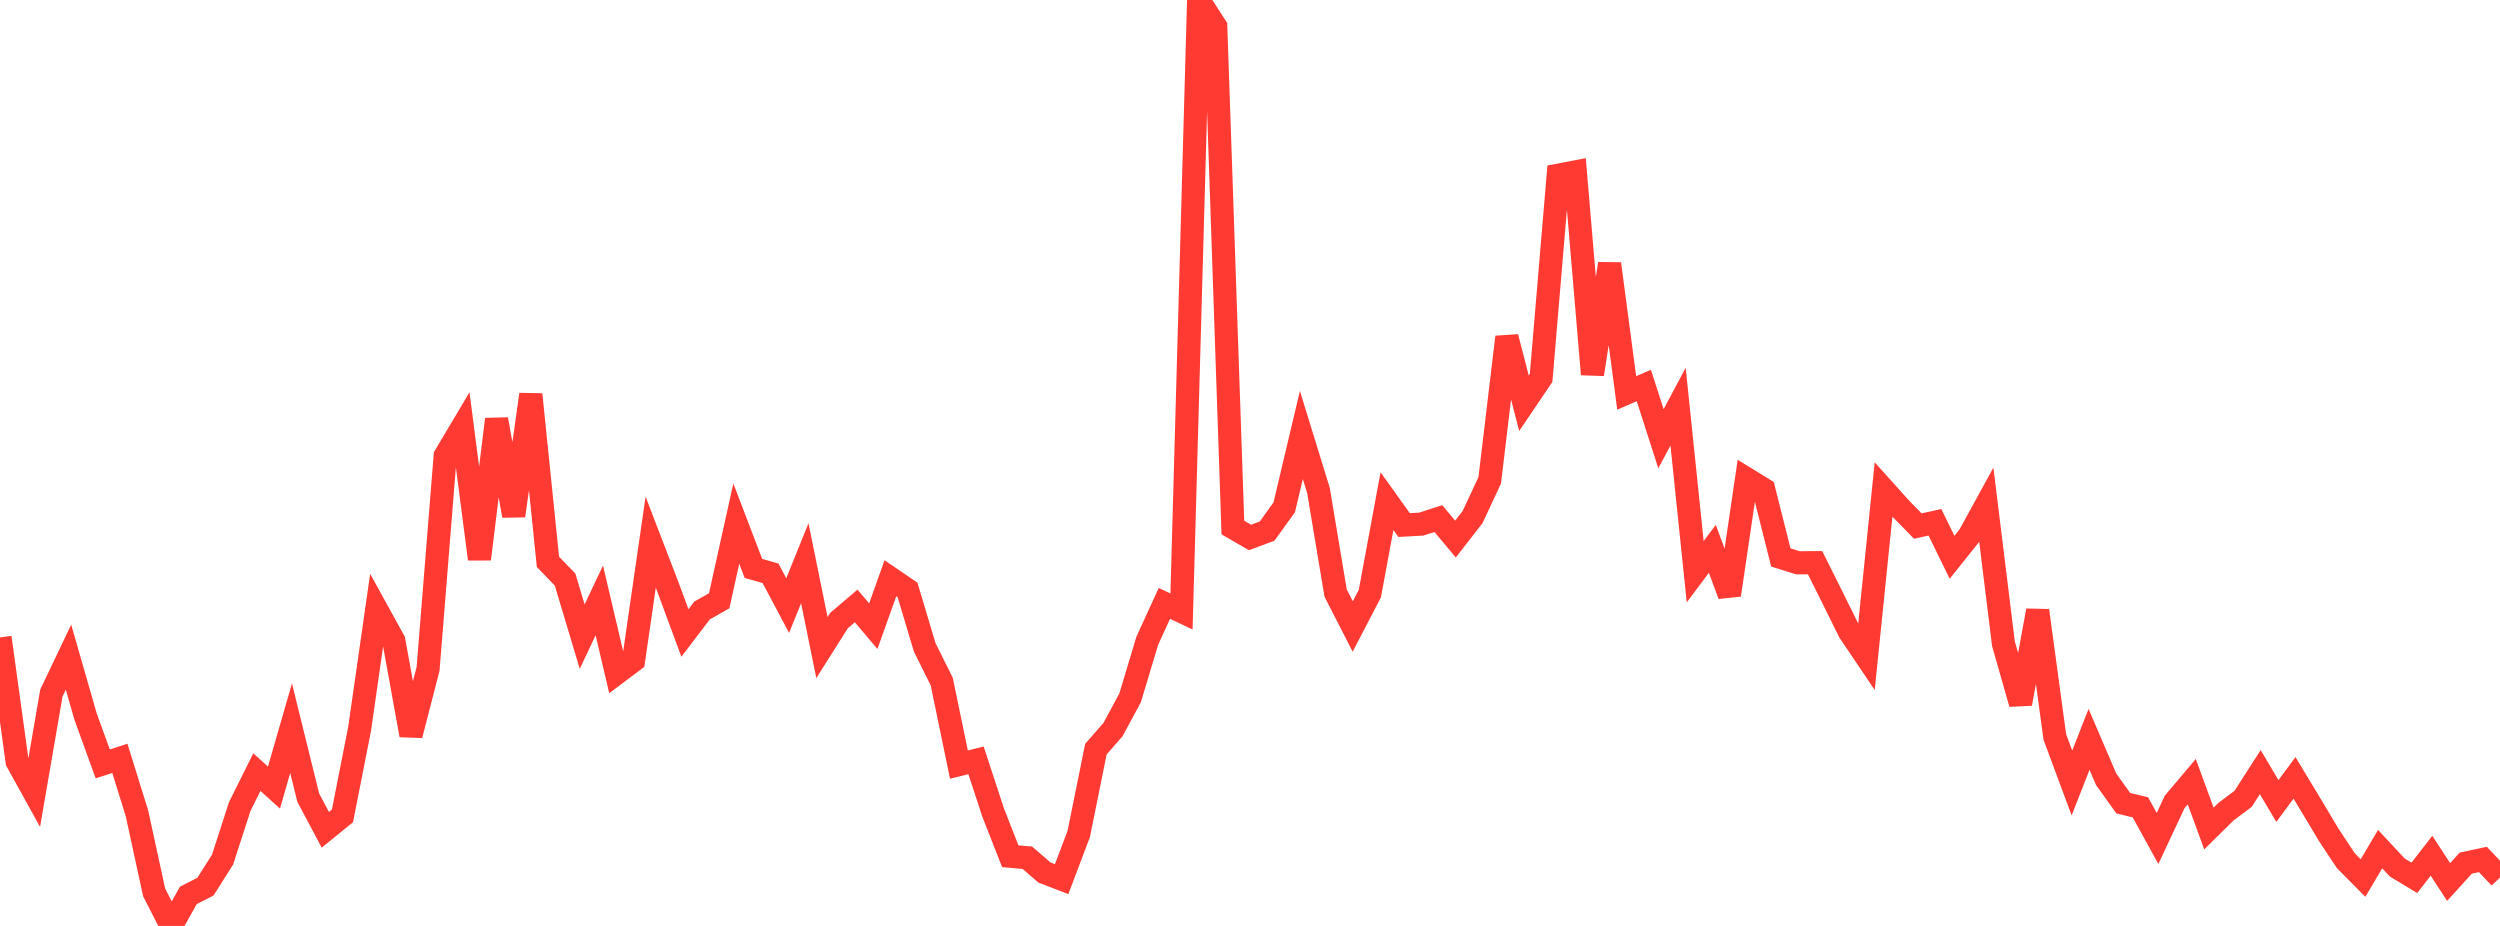 <?xml version="1.0" standalone="no"?>
<!DOCTYPE svg PUBLIC "-//W3C//DTD SVG 1.1//EN" "http://www.w3.org/Graphics/SVG/1.1/DTD/svg11.dtd">

<svg width="135" height="50" viewBox="0 0 135 50" preserveAspectRatio="none" 
  xmlns="http://www.w3.org/2000/svg"
  xmlns:xlink="http://www.w3.org/1999/xlink">


<polyline points="0.0, 34.421 0.925, 41.124 1.849, 42.794 2.774, 37.427 3.699, 35.487 4.623, 38.7 5.548, 41.251 6.473, 40.951 7.397, 43.925 8.322, 48.186 9.247, 50.0 10.171, 48.352 11.096, 47.877 12.021, 46.413 12.945, 43.556 13.87, 41.694 14.795, 42.529 15.719, 39.321 16.644, 43.072 17.568, 44.809 18.493, 44.057 19.418, 39.36 20.342, 32.922 21.267, 34.6 22.192, 39.7 23.116, 36.121 24.041, 24.612 24.966, 23.057 25.89, 30.19 26.815, 22.641 27.74, 27.85 28.664, 21.299 29.589, 30.341 30.514, 31.296 31.438, 34.378 32.363, 32.422 33.288, 36.359 34.212, 35.665 35.137, 29.278 36.062, 31.685 36.986, 34.181 37.911, 32.966 38.836, 32.443 39.76, 28.275 40.685, 30.694 41.61, 30.959 42.534, 32.701 43.459, 30.416 44.384, 34.969 45.308, 33.508 46.233, 32.721 47.158, 33.813 48.082, 31.224 49.007, 31.856 49.932, 34.952 50.856, 36.812 51.781, 41.288 52.705, 41.058 53.63, 43.878 54.555, 46.237 55.479, 46.32 56.404, 47.118 57.329, 47.473 58.253, 45.031 59.178, 40.454 60.103, 39.396 61.027, 37.681 61.952, 34.602 62.877, 32.584 63.801, 33.019 64.726, 0.0 65.651, 1.435 66.575, 28.487 67.5, 29.023 68.425, 28.679 69.349, 27.394 70.274, 23.488 71.199, 26.493 72.123, 32.022 73.048, 33.829 73.973, 32.052 74.897, 27.061 75.822, 28.353 76.747, 28.302 77.671, 28.004 78.596, 29.11 79.521, 27.918 80.445, 25.937 81.37, 18.201 82.295, 21.775 83.219, 20.409 84.144, 9.461 85.068, 9.284 85.993, 20.212 86.918, 14.243 87.842, 21.219 88.767, 20.816 89.692, 23.693 90.616, 21.959 91.541, 30.874 92.466, 29.636 93.39, 32.129 94.315, 25.857 95.24, 26.425 96.164, 30.101 97.089, 30.391 98.014, 30.384 98.938, 32.235 99.863, 34.108 100.788, 35.48 101.712, 26.432 102.637, 27.463 103.562, 28.408 104.486, 28.203 105.411, 30.094 106.336, 28.938 107.26, 27.252 108.185, 34.757 109.11, 37.999 110.034, 32.971 110.959, 39.792 111.884, 42.282 112.808, 39.927 113.733, 42.083 114.658, 43.373 115.582, 43.595 116.507, 45.277 117.432, 43.304 118.356, 42.21 119.281, 44.74 120.205, 43.829 121.13, 43.135 122.055, 41.694 122.979, 43.255 123.904, 42.005 124.829, 43.537 125.753, 45.084 126.678, 46.48 127.603, 47.414 128.527, 45.853 129.452, 46.845 130.377, 47.402 131.301, 46.209 132.226, 47.629 133.151, 46.609 134.075, 46.41 135.0, 47.389" fill="none" stroke="#ff3a33" stroke-width="1.25"/>

</svg>